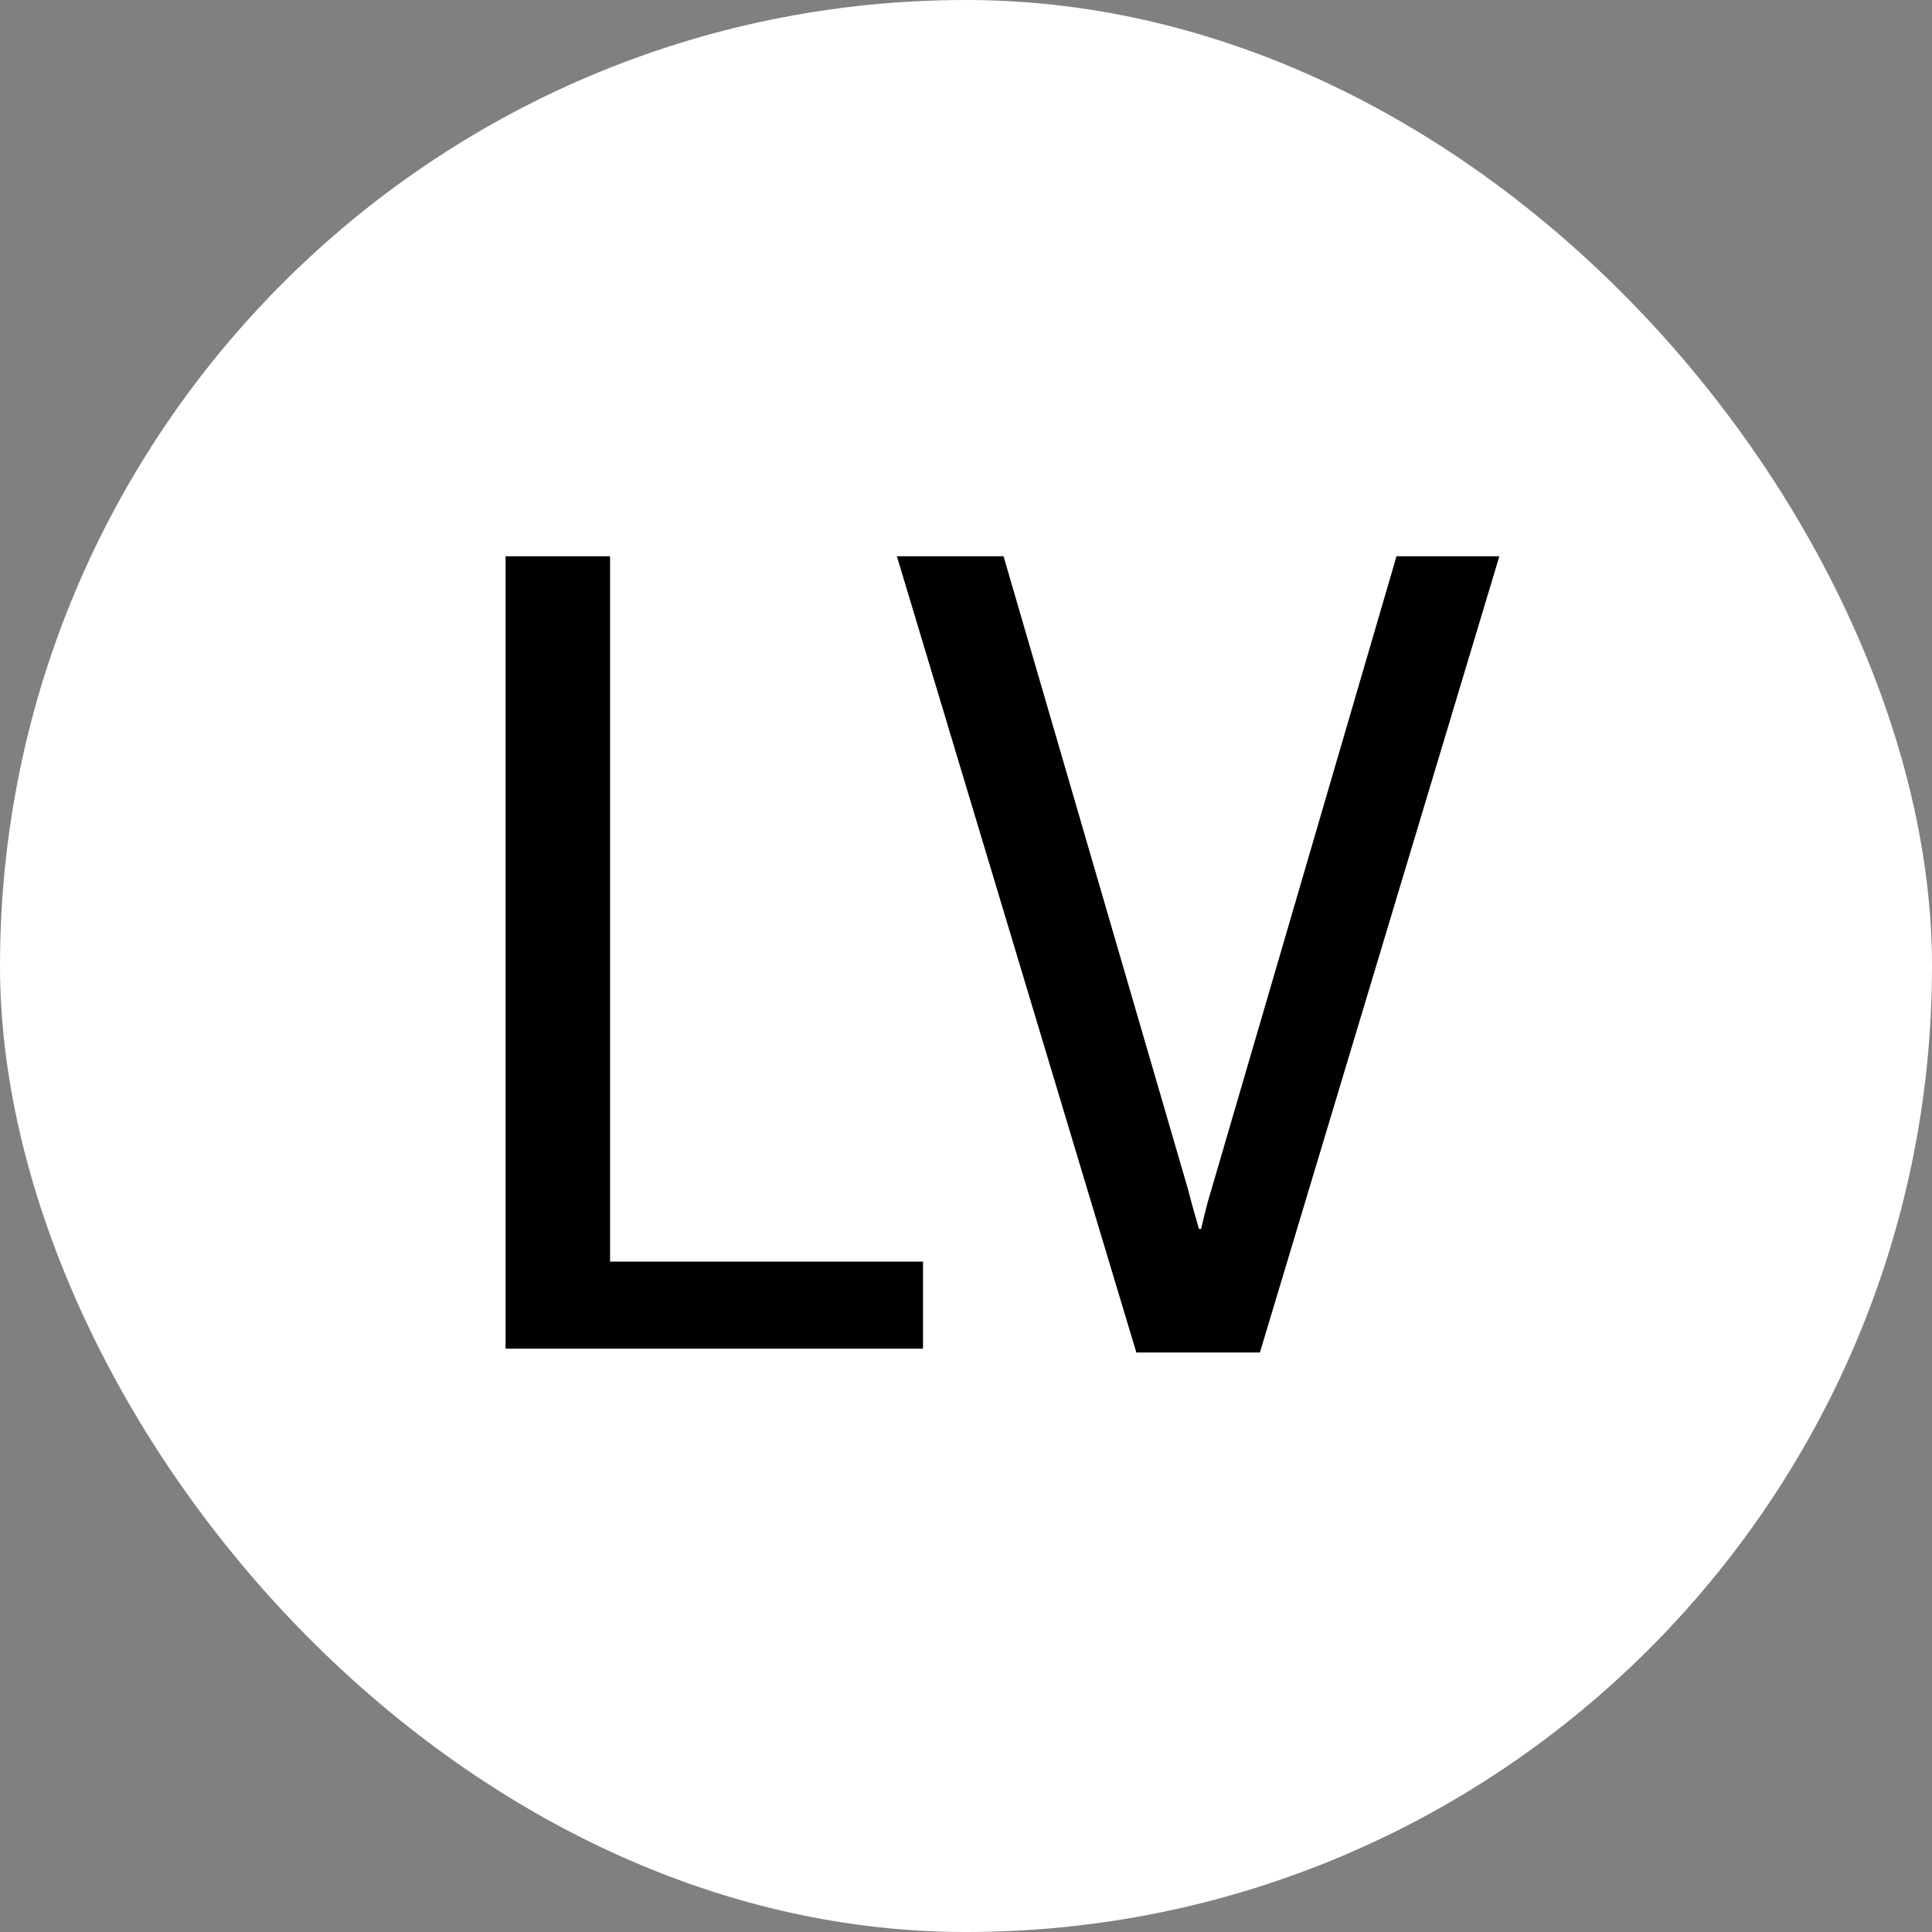 <?xml version="1.0" encoding="UTF-8"?> <svg xmlns="http://www.w3.org/2000/svg" width="520" height="520" viewBox="0 0 520 520" fill="none"><rect x="0" y="0" width="520" height="520" fill="#808080" stroke="none"/><rect width="520" height="520" rx="260" fill="white"></rect><path d="M136.074 363V149.719H164.199V339.562H248.428V363H136.074ZM241.396 149.719H270.107L318.594 316.125C319.375 318.664 320.107 321.301 320.791 324.035C321.572 326.77 322.207 329.016 322.695 330.773H323.281C323.672 329.016 324.258 326.623 325.039 323.596C325.918 320.568 326.65 318.078 327.236 316.125L375.869 149.719H403.555L339.102 364.025H305.85L241.396 149.719Z" fill="black"></path></svg> 